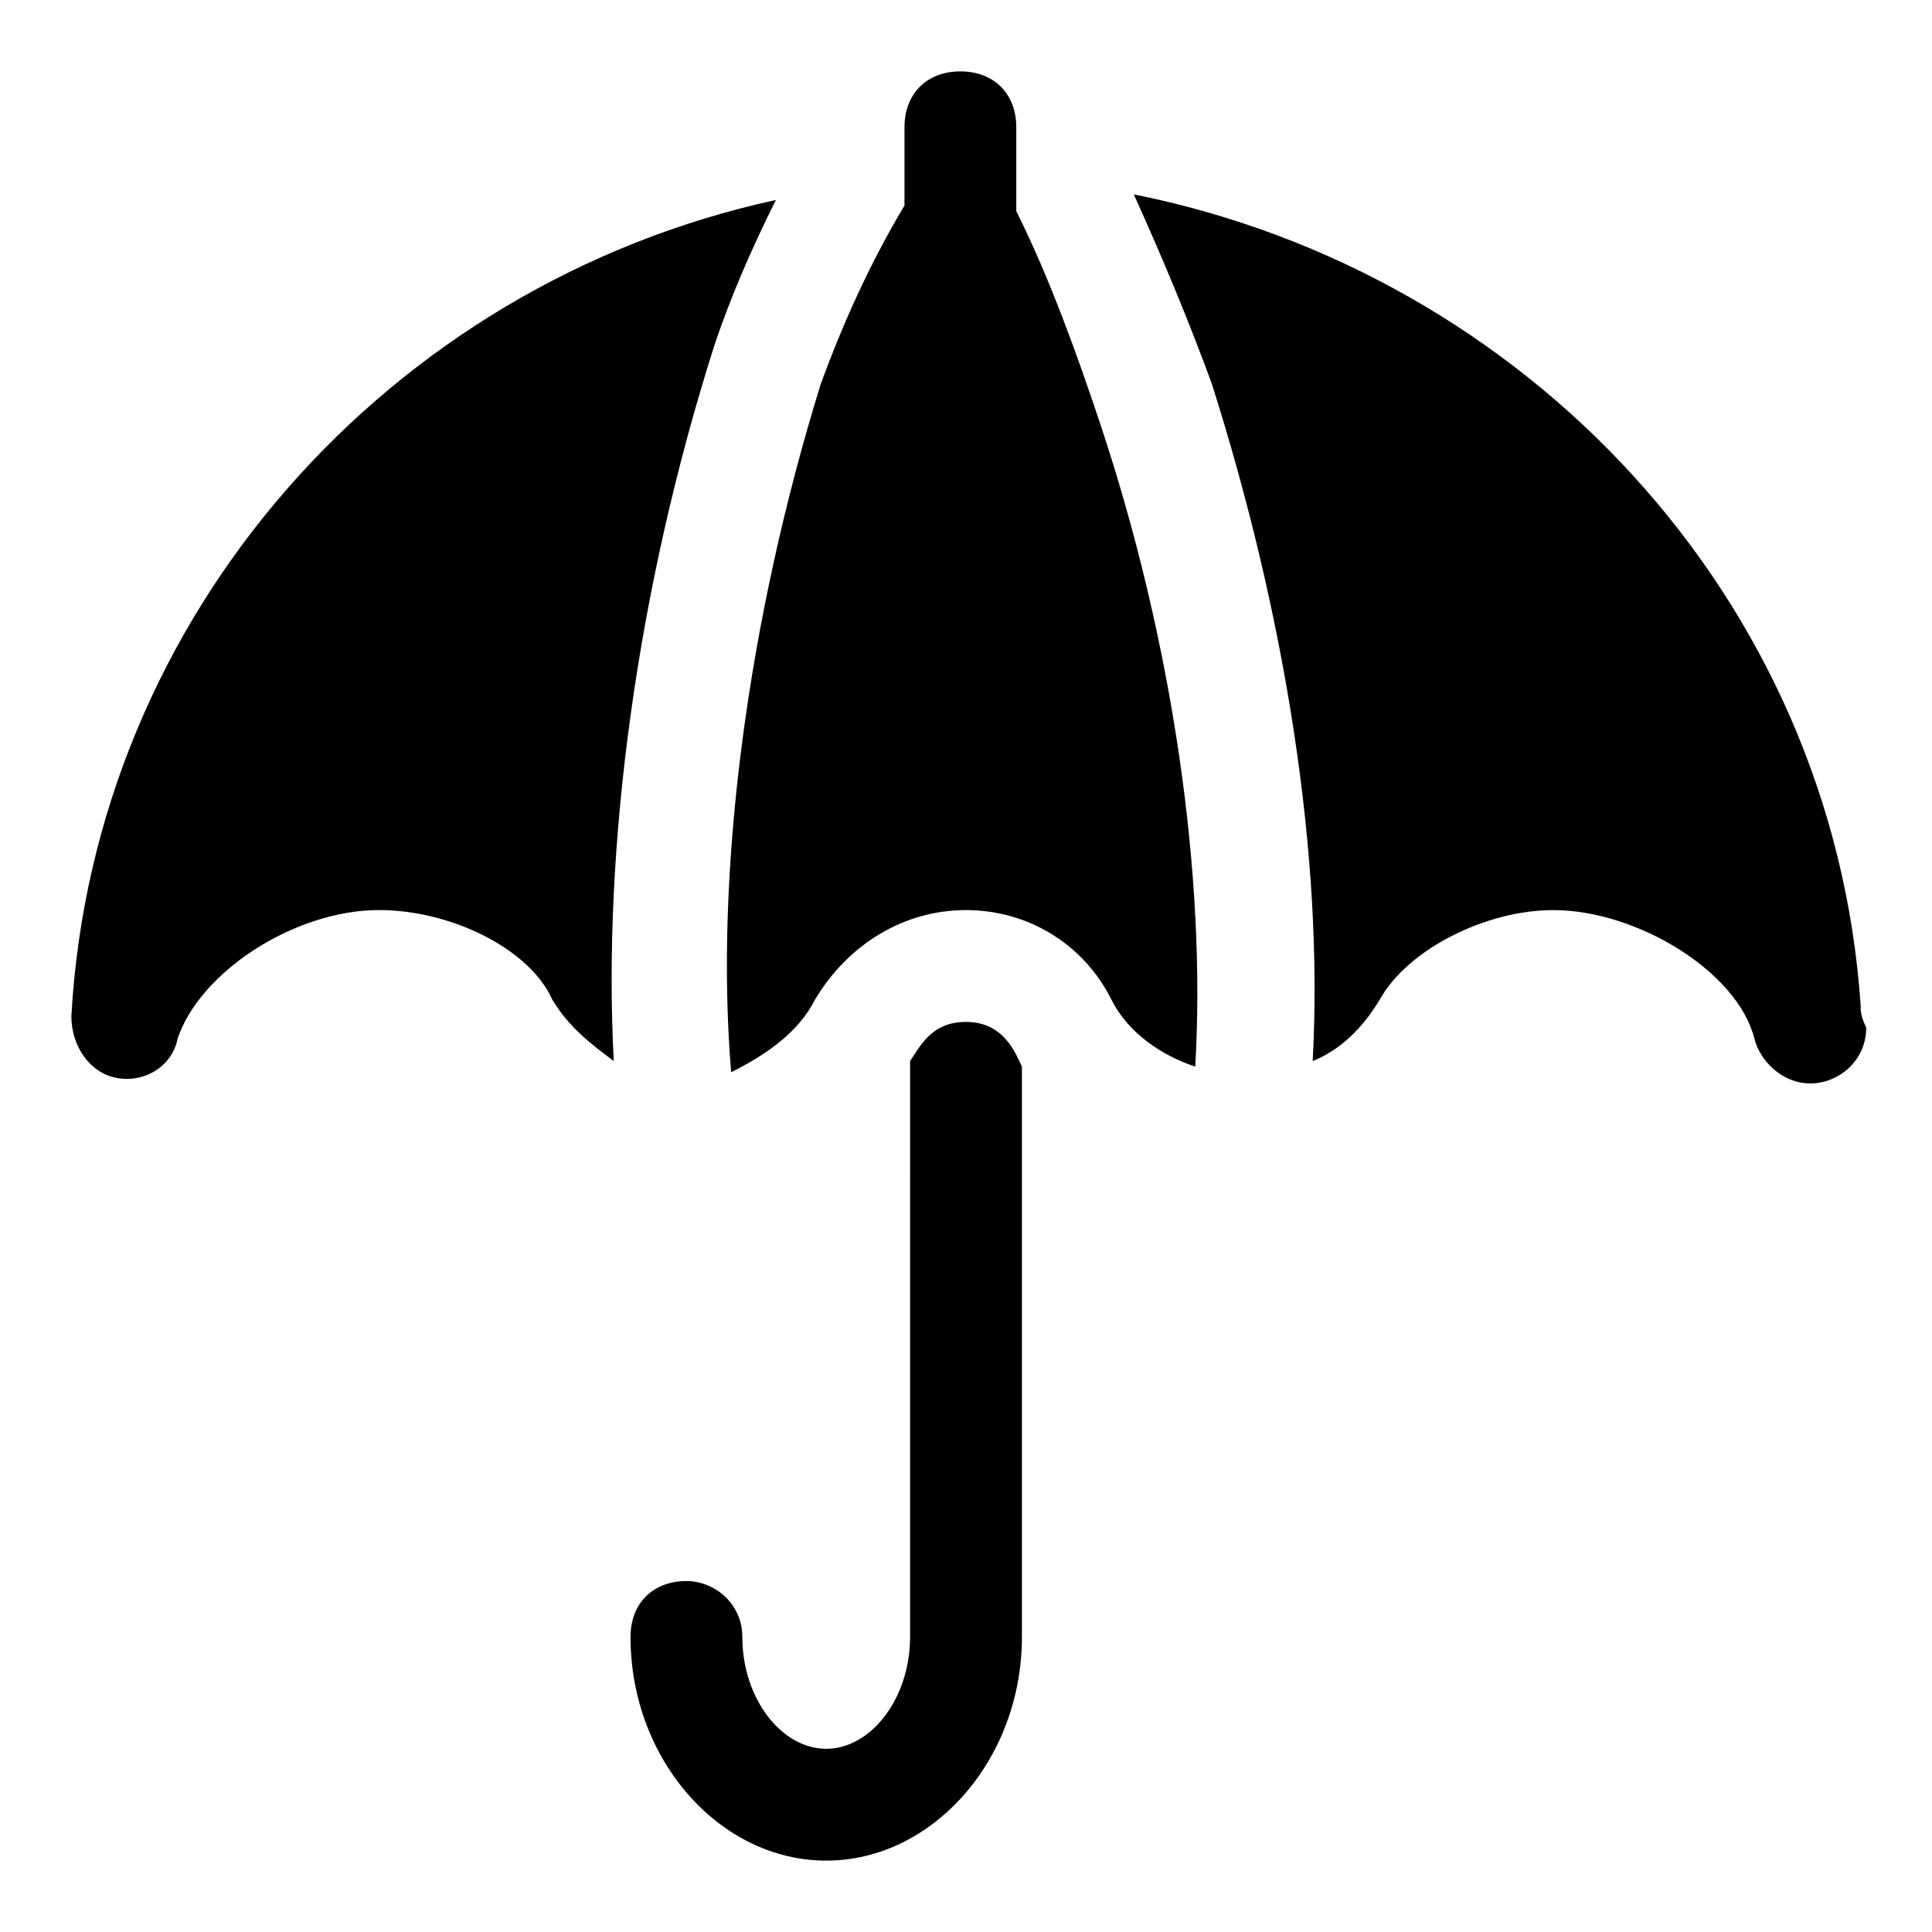 <?xml version="1.0" encoding="UTF-8"?>
<!-- Uploaded to: ICON Repo, www.iconrepo.com, Generator: ICON Repo Mixer Tools -->
<svg fill="#000000" width="800px" height="800px" version="1.1" viewBox="144 144 512 512" xmlns="http://www.w3.org/2000/svg">
 <g>
  <path d="m414.82 426.67v151.14c0 32.598-23.707 59.273-51.863 59.273-28.152 0-51.863-26.672-51.863-59.273 0-8.891 5.926-14.816 14.816-14.816 7.41 0 14.816 5.926 14.816 14.816 0 16.301 10.371 29.637 22.227 29.637s22.227-13.336 22.227-29.637l0.004-152.62c2.965-4.445 5.926-10.371 14.816-10.371 10.375 0 13.34 8.891 14.82 11.855z"/>
  <path d="m460.75 426.67c-8.891-2.965-17.781-8.891-22.227-17.781-7.41-14.816-22.227-23.707-38.527-23.707s-31.117 8.891-40.008 23.707c-4.445 8.891-13.336 14.816-22.227 19.262-4.445-53.344 4.445-120.02 23.707-182.26 5.926-16.301 13.336-32.598 22.227-47.418v-20.742c0-8.891 5.926-14.816 14.816-14.816s14.816 5.926 14.816 14.816v22.227c8.891 17.781 16.301 38.527 22.227 56.309 19.266 57.789 28.156 120.02 25.195 170.41z"/>
  <path d="m333.32 235.52c4.445-13.336 10.371-26.672 16.301-38.527-102.24 22.227-180.78 109.65-186.71 216.34 0 7.41 4.445 14.816 11.855 16.301 7.41 1.48 14.816-2.965 16.301-10.371 5.926-17.785 31.117-34.086 53.344-34.086 19.262 0 40.008 10.371 45.938 23.707 4.445 7.41 10.371 11.855 16.301 16.301-2.965-56.305 5.926-124.47 26.668-189.67z"/>
  <path d="m637.09 410.37c-7.41-108.17-88.906-194.11-192.63-214.86 7.41 16.301 14.816 34.082 20.746 50.383 19.262 60.754 29.637 124.47 26.672 179.3 7.41-2.965 13.336-8.891 17.781-16.301 7.41-13.336 28.152-23.707 45.938-23.707 22.227 0 48.898 16.301 53.344 34.082 1.48 5.926 7.41 11.855 14.816 11.855 7.41 0 14.816-5.926 14.816-14.816-1.48-2.969-1.48-4.453-1.48-5.934z"/>
 </g>
</svg>
